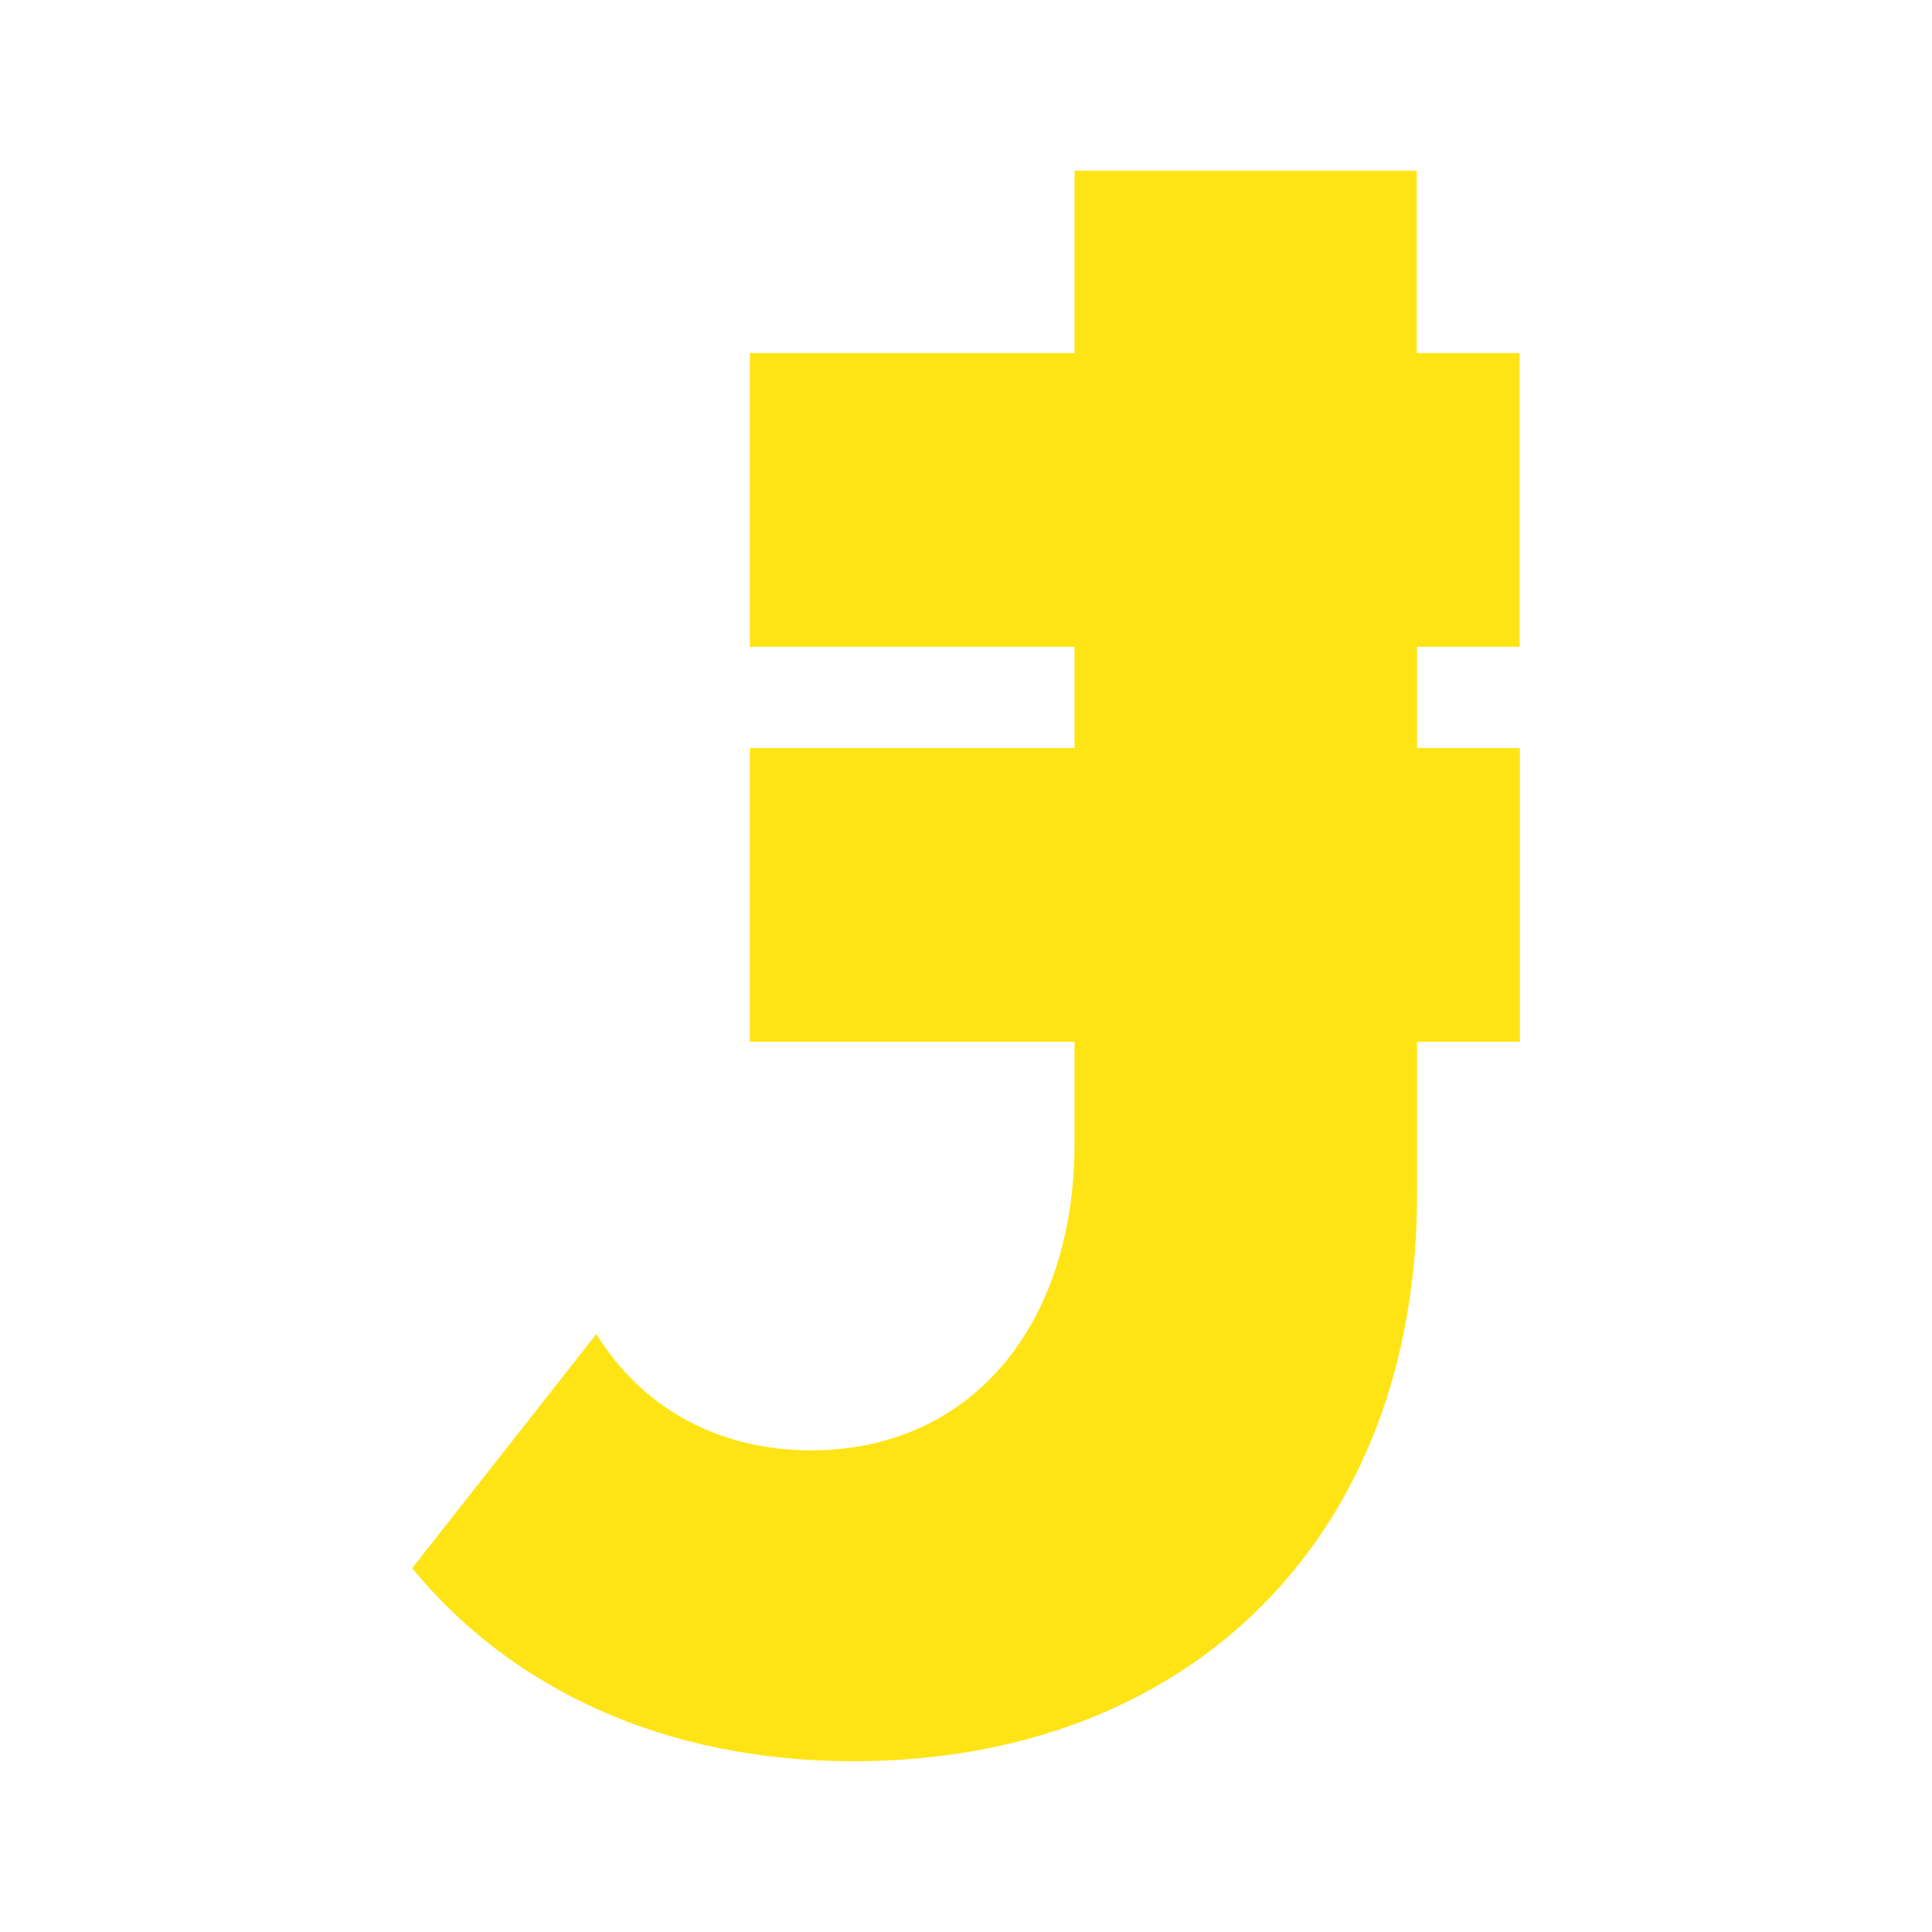 <?xml version="1.0" encoding="utf-8"?>
<svg xmlns="http://www.w3.org/2000/svg" width="39" height="39" viewBox="0 0 39 39" fill="none">
<path d="M30.675 13.056V7.127H28.599V3.447H21.691V7.127H15.136V13.056H21.691V15.101H15.136V21.03H21.691V23.075C21.691 26.793 19.566 29.277 16.375 29.277C14.516 29.277 12.967 28.434 12.038 26.929L8.32 31.656C10.315 34.091 13.413 35.553 17.224 35.553C24.045 35.553 28.605 30.993 28.605 24.128V21.03H30.681V15.101H28.605V13.056H30.681H30.675Z" fill="#FFE415"/>
</svg>